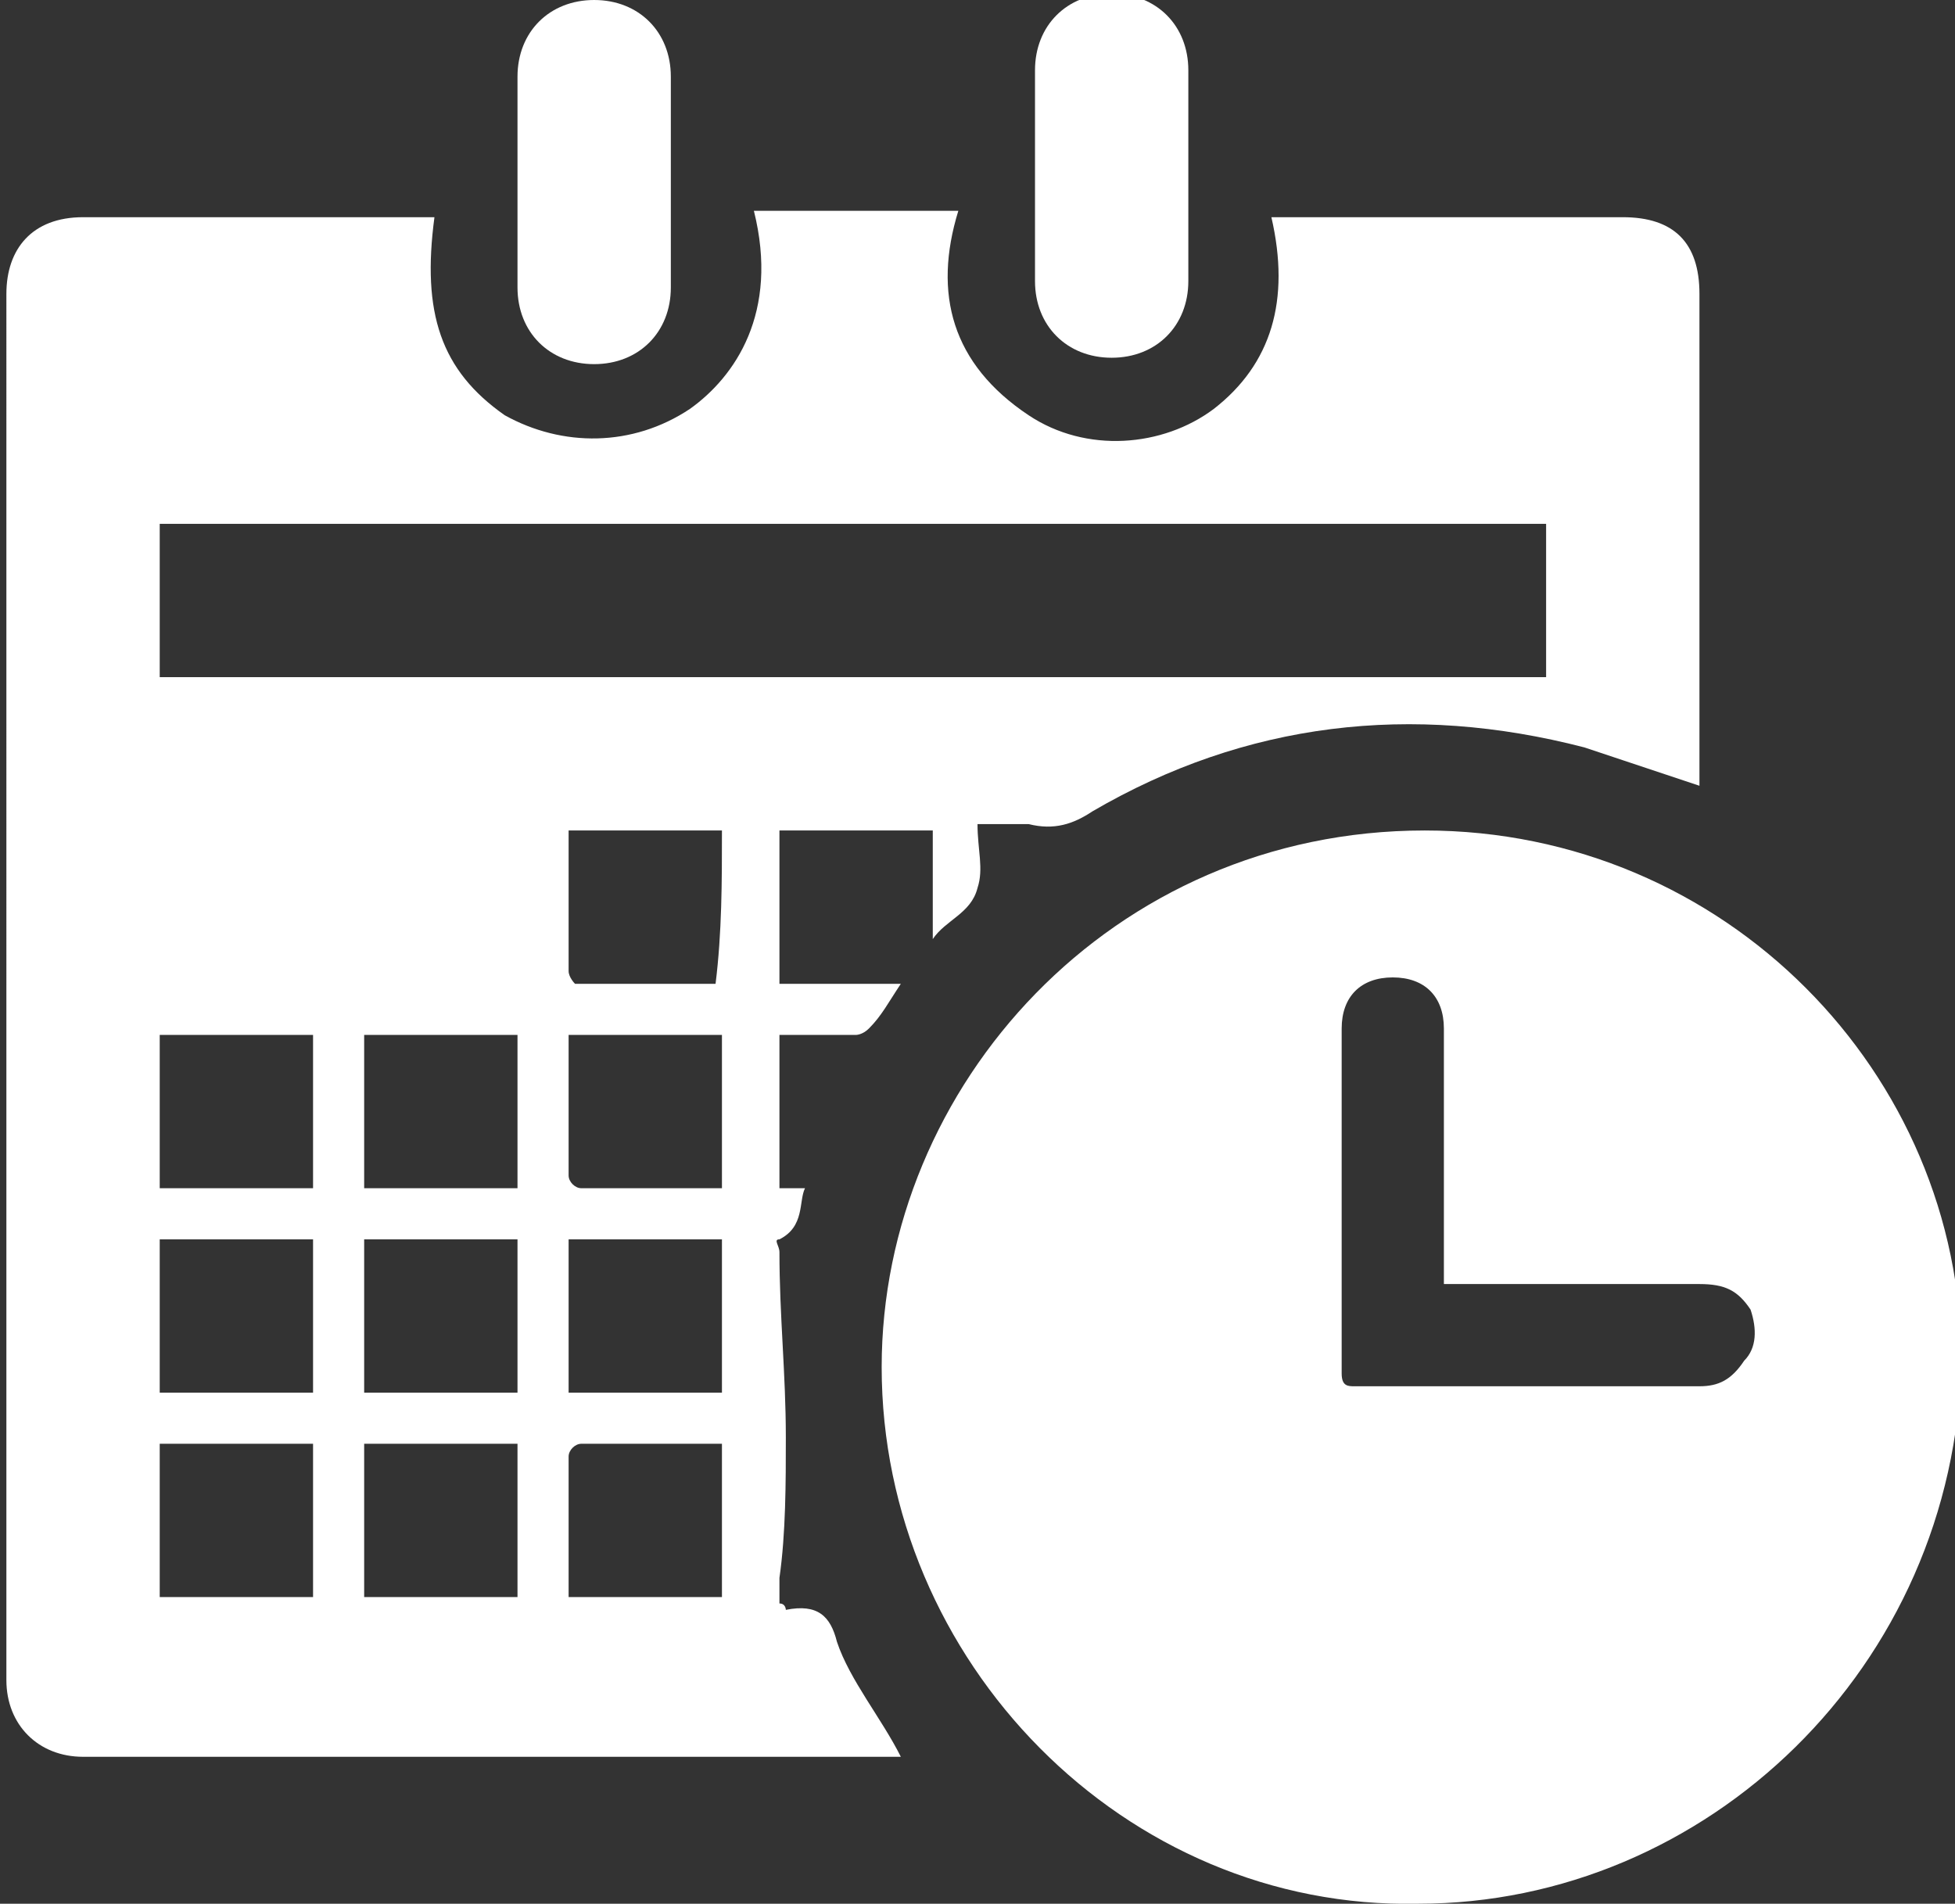 <?xml version="1.0" encoding="utf-8"?>
<!-- Generator: Adobe Illustrator 24.1.2, SVG Export Plug-In . SVG Version: 6.00 Build 0)  -->
<svg version="1.1" id="Layer_1" xmlns="http://www.w3.org/2000/svg" xmlns:xlink="http://www.w3.org/1999/xlink" x="0px" y="0px"
	 viewBox="0 0 30.6 29.8" style="enable-background:new 0 0 30.6 29.8;" xml:space="preserve">
<rect x="0" y="0" width="30.6" height="29.8" fill="#333333" stroke="none"/>
<style type="text/css">
	.st0{fill:#FFFFFF;}
</style>
<g id="iRfj4n.tif_1_">
	<g>
		<g>
			<path class="st0" d="M14.6,14.7c0-0.5,0-1.2,0-1.7c-0.8,0-1.6,0-2.4,0c0,0.8,0,1.6,0,2.4c0.6,0,1.3,0,1.9,0
				c-0.2,0.3-0.3,0.5-0.5,0.7c-0.1,0.1-0.2,0.1-0.2,0.1c-0.4,0-0.8,0-1.2,0c0,0.8,0,1.6,0,2.4c0.1,0,0.2,0,0.4,0
				c-0.1,0.2,0,0.6-0.4,0.8c-0.1,0,0,0.1,0,0.2c0,1,0.1,1.9,0.1,2.9c0,0.7,0,1.5-0.1,2.2c0,0.1,0,0.2,0,0.4c0.1,0,0.1,0.1,0.1,0.1
				c0.5-0.1,0.7,0.1,0.8,0.5c0.2,0.6,0.7,1.2,1,1.8c-0.1,0-0.2,0-0.3,0c-4.2,0-8.3,0-12.5,0c-0.7,0-1.2-0.5-1.2-1.2
				C0.1,19,0.1,11.8,0.1,4.6c0-0.7,0.4-1.2,1.2-1.2c1.8,0,3.6,0,5.3,0c0.1,0,0.2,0,0.2,0C6.6,4.9,6.9,5.8,7.9,6.5
				C8.8,7,9.9,7,10.8,6.4c0.7-0.5,1.4-1.5,1-3.1c1,0,2.1,0,3.2,0c-0.4,1.3-0.1,2.4,1.1,3.2c0.9,0.6,2.1,0.5,2.9-0.1
				c0.9-0.7,1.2-1.7,0.9-3c0.1,0,0.2,0,0.3,0c1.8,0,3.5,0,5.2,0c0.8,0,1.2,0.4,1.2,1.2c0,2.4,0,4.9,0,7.3c0,0.1,0,0.2,0,0.4
				c-0.6-0.2-1.2-0.4-1.8-0.6c-2.7-0.7-5.3-0.4-7.7,1c-0.3,0.2-0.6,0.3-1,0.2c-0.2,0-0.5,0-0.8,0c0,0.4,0.1,0.7,0,1
				C15.2,14.3,14.8,14.4,14.6,14.7z M2.5,10.6c7.3,0,14.5,0,21.7,0c0-0.8,0-1.6,0-2.4c-7.3,0-14.5,0-21.7,0
				C2.5,8.9,2.5,9.7,2.5,10.6z M8.1,22.6c-0.8,0-1.6,0-2.4,0c0,0.8,0,1.6,0,2.4c0.8,0,1.6,0,2.4,0C8.1,24.2,8.1,23.4,8.1,22.6z
				 M2.5,25c0.8,0,1.6,0,2.4,0c0-0.8,0-1.6,0-2.4c-0.8,0-1.6,0-2.4,0C2.5,23.4,2.5,24.2,2.5,25z M5.7,19.4c0,0.8,0,1.6,0,2.4
				c0.8,0,1.6,0,2.4,0c0-0.8,0-1.6,0-2.4C7.3,19.4,6.5,19.4,5.7,19.4z M2.5,19.4c0,0.8,0,1.6,0,2.4c0.8,0,1.6,0,2.4,0
				c0-0.8,0-1.6,0-2.4C4.1,19.4,3.3,19.4,2.5,19.4z M4.9,16.2c-0.8,0-1.6,0-2.4,0c0,0.8,0,1.6,0,2.4c0.8,0,1.6,0,2.4,0
				C4.9,17.8,4.9,17,4.9,16.2z M11.3,16.2c-0.8,0-1.6,0-2.4,0c0,0.8,0,1.5,0,2.2c0,0.1,0.1,0.2,0.2,0.2c0.7,0,1.5,0,2.2,0
				C11.3,17.8,11.3,17,11.3,16.2z M8.1,16.2c-0.8,0-1.6,0-2.4,0c0,0.8,0,1.6,0,2.4c0.8,0,1.6,0,2.4,0C8.1,17.8,8.1,17,8.1,16.2z
				 M8.9,21.8c0.8,0,1.6,0,2.4,0c0-0.8,0-1.6,0-2.4c-0.8,0-1.6,0-2.4,0C8.9,20.2,8.9,21,8.9,21.8z M11.3,13c-0.8,0-1.6,0-2.4,0
				c0,0.7,0,1.5,0,2.2c0,0.1,0.1,0.2,0.1,0.2c0.7,0,1.5,0,2.2,0C11.3,14.6,11.3,13.8,11.3,13z M8.9,25c0.8,0,1.6,0,2.4,0
				c0-0.8,0-1.6,0-2.4c-0.7,0-1.5,0-2.2,0c-0.1,0-0.2,0.1-0.2,0.2C8.9,23.5,8.9,24.3,8.9,25z"/>
			<path class="st0" d="M22.2,29.8c-4.6,0.1-8.4-3.8-8.4-8.4c0-4.4,3.6-8.4,8.5-8.4c4.7,0,8.4,3.8,8.4,8.3
				C30.6,26.1,26.7,29.8,22.2,29.8z M22.6,20.1c0-0.2,0-0.3,0-0.4c0-1.2,0-2.4,0-3.6c0-0.5-0.3-0.8-0.8-0.8c-0.5,0-0.8,0.3-0.8,0.8
				c0,1.8,0,3.6,0,5.4c0,0.2,0.1,0.2,0.2,0.2c1.8,0,3.6,0,5.4,0c0.3,0,0.5-0.1,0.7-0.4c0.2-0.2,0.2-0.5,0.1-0.8
				c-0.2-0.3-0.4-0.4-0.8-0.4c-1.2,0-2.4,0-3.6,0C22.9,20.1,22.8,20.1,22.6,20.1z"/>
			<path class="st0" d="M8.1,2.8c0-0.5,0-1.1,0-1.6C8.1,0.5,8.6,0,9.3,0c0.7,0,1.2,0.5,1.2,1.2c0,1.1,0,2.2,0,3.3
				c0,0.7-0.5,1.2-1.2,1.2c-0.7,0-1.2-0.5-1.2-1.2C8.1,3.9,8.1,3.3,8.1,2.8z"/>
			<path class="st0" d="M18.6,2.8c0,0.5,0,1.1,0,1.6c0,0.7-0.5,1.2-1.2,1.2c-0.7,0-1.2-0.5-1.2-1.2c0-1.1,0-2.2,0-3.3
				c0-0.7,0.5-1.2,1.2-1.2c0.7,0,1.2,0.5,1.2,1.2C18.6,1.7,18.6,2.2,18.6,2.8z"/>
		</g>
	</g>
</g>
</svg>

